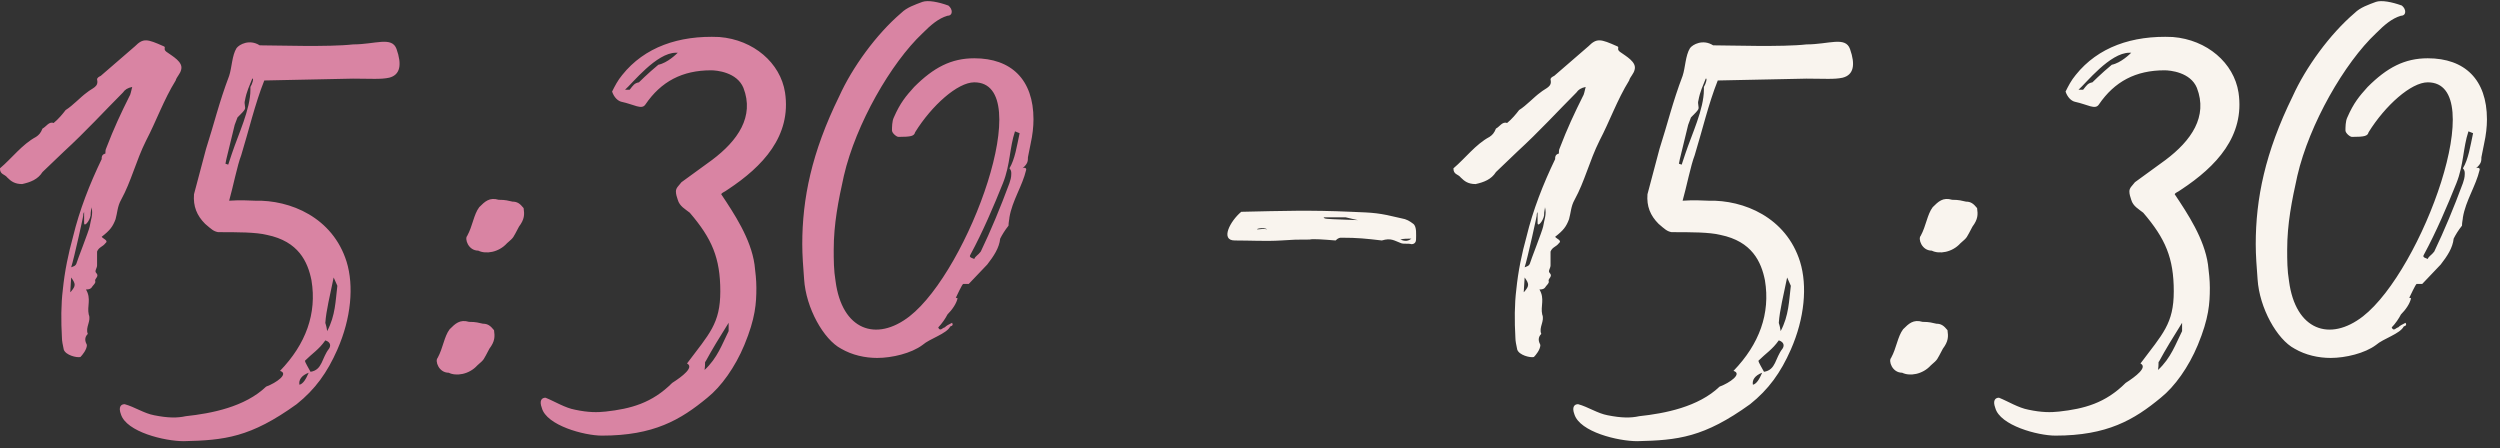 <?xml version="1.0" encoding="UTF-8"?> <svg xmlns="http://www.w3.org/2000/svg" width="173" height="31" viewBox="0 0 173 31" fill="none"><rect x="0" y="0" width="173" height="31" fill="#333333" stroke="none"/><path d="M5.565 24.705C5.309 24.769 4.541 24.577 4.413 24.193C4.349 23.873 4.285 23.617 4.285 23.361C4.221 22.209 4.221 21.057 4.349 20.033C4.477 18.753 4.733 17.537 5.053 16.385C5.501 14.529 6.205 12.737 7.037 11.009V10.945C7.037 10.881 7.037 10.689 7.293 10.625C7.293 10.497 7.293 10.369 7.357 10.241C7.869 8.897 8.381 7.809 8.957 6.657C9.021 6.593 9.085 6.273 9.149 6.017C8.829 6.081 8.637 6.209 8.509 6.401C7.229 7.681 5.949 9.089 4.413 10.497L2.941 11.905C2.621 12.417 2.109 12.609 1.533 12.737C1.021 12.737 0.765 12.545 0.509 12.289C0.317 12.033 -0.003 12.097 -0.003 11.649C0.829 10.945 1.533 9.985 2.493 9.473C2.685 9.345 2.813 9.217 2.941 8.897C3.197 8.769 3.389 8.385 3.709 8.513C4.029 8.257 4.349 7.873 4.541 7.617C5.053 7.297 5.565 6.721 6.013 6.401C6.397 6.081 6.845 6.017 6.717 5.505C6.717 5.377 6.845 5.313 6.973 5.249L9.341 3.201C9.917 2.625 10.173 2.689 11.325 3.201C11.517 3.265 11.261 3.393 11.517 3.585C11.965 3.905 12.669 4.289 12.541 4.801C12.477 5.121 12.221 5.313 12.157 5.569C11.325 6.913 10.813 8.385 10.109 9.729C9.405 11.137 9.085 12.545 8.381 13.825C8.125 14.273 8.125 14.721 7.997 15.169C7.805 15.681 7.613 15.937 7.037 16.385C7.101 16.513 7.549 16.641 7.293 16.833C7.101 17.089 6.845 17.089 6.717 17.409V18.369C6.717 18.561 6.525 18.753 6.653 18.881C6.909 19.137 6.525 19.265 6.589 19.457C6.653 19.585 6.397 19.777 6.333 19.905C6.269 19.969 6.205 20.033 5.949 20.033C6.333 20.673 6.013 21.185 6.141 21.761C6.333 22.209 5.885 22.657 6.077 23.105C5.821 23.361 5.885 23.617 6.013 23.873C6.013 24.193 5.693 24.577 5.565 24.705ZM4.925 18.497C5.053 18.433 5.245 18.433 5.309 18.177C5.309 18.113 6.141 16.001 6.205 15.681C6.269 15.233 6.461 14.849 6.333 14.337C6.333 14.465 6.269 14.593 6.269 14.913C6.205 15.297 5.821 15.745 5.821 15.425V14.657C5.821 14.721 5.757 14.721 5.757 14.913C5.821 14.721 5.117 17.921 4.925 18.497ZM4.861 20.225L4.925 20.161C5.245 19.777 5.245 19.649 4.925 19.201L4.861 20.225ZM27.441 3.393C27.825 4.481 27.697 5.185 26.929 5.377C26.353 5.505 25.649 5.441 24.433 5.441L18.289 5.569C17.649 7.169 17.201 9.089 16.689 10.753C16.433 11.393 16.113 12.993 15.857 13.889C16.689 13.825 17.329 13.889 17.649 13.889C20.081 13.825 23.025 15.041 23.985 18.113C24.497 19.777 24.305 22.017 23.345 24.193C22.641 25.793 21.809 26.945 20.529 27.969C17.329 30.273 15.537 30.465 12.721 30.529C11.377 30.529 8.753 29.889 8.369 28.673C8.177 28.161 8.369 27.969 8.625 27.969C9.329 28.161 9.969 28.609 10.673 28.737C11.633 28.929 12.273 28.929 12.849 28.801C14.641 28.609 16.945 28.161 18.417 26.753C19.121 26.497 20.017 25.857 19.377 25.665C21.169 23.809 21.937 21.697 21.553 19.393C21.297 18.113 20.657 16.705 18.481 16.257C17.713 16.065 16.433 16.065 15.089 16.065C14.769 16.001 14.641 15.873 14.193 15.489C13.617 14.913 13.361 14.273 13.425 13.441L14.257 10.305C14.833 8.513 15.153 7.105 15.857 5.249C16.049 4.673 16.049 3.841 16.369 3.329C16.561 3.073 17.265 2.689 17.969 3.137C19.057 3.137 22.769 3.265 24.433 3.073C25.969 3.073 27.121 2.497 27.441 3.393ZM17.329 6.017C17.457 5.825 17.585 5.377 17.457 5.441C17.265 5.953 17.073 6.273 16.945 6.977C16.881 7.169 17.009 7.425 16.945 7.553C16.881 7.681 16.753 7.809 16.433 8.129L16.241 8.641L15.665 11.009L15.601 11.329L15.793 11.393L16.049 10.625C16.497 9.281 17.329 7.553 17.329 6.209V6.017ZM23.089 19.201C22.833 20.481 22.577 21.441 22.513 22.337C22.513 22.401 22.577 22.465 22.641 22.913C23.217 21.825 23.217 20.801 23.345 19.777L23.089 19.201ZM22.513 23.553C22.065 24.193 21.617 24.449 21.105 24.961C21.105 25.089 21.361 25.473 21.489 25.729C22.321 25.601 22.257 24.769 22.769 24.129C22.897 23.937 22.897 23.681 22.513 23.553ZM20.721 26.625C20.977 26.561 21.169 26.241 21.361 25.793C20.849 25.985 20.657 26.305 20.721 26.625ZM33.099 17.345C32.395 17.345 32.139 16.513 32.331 16.321C32.715 15.617 32.779 14.849 33.163 14.337C33.547 13.953 33.867 13.633 34.507 13.825C35.019 13.825 35.147 13.889 35.467 13.953C35.787 13.953 35.979 14.081 36.235 14.401C36.299 14.849 36.299 15.169 35.915 15.681C35.467 16.513 35.595 16.385 35.083 16.833C34.507 17.473 33.611 17.601 33.099 17.345ZM31.051 25.793C30.347 25.793 30.091 24.961 30.283 24.769C30.667 24.065 30.731 23.297 31.115 22.785C31.499 22.401 31.819 22.081 32.459 22.273C32.971 22.273 33.099 22.337 33.419 22.401C33.739 22.401 33.931 22.529 34.187 22.849C34.251 23.297 34.251 23.617 33.867 24.129C33.419 24.961 33.547 24.833 33.035 25.281C32.459 25.921 31.563 26.049 31.051 25.793ZM50.357 13.121C50.101 13.313 49.973 13.313 49.909 13.441C50.805 14.785 51.957 16.513 52.213 18.305C52.277 18.817 52.341 19.393 52.341 19.905C52.341 20.993 52.277 22.017 51.509 23.873C50.869 25.409 49.909 26.753 48.949 27.521C47.093 29.057 45.237 30.145 41.653 30.145C40.437 30.145 37.813 29.441 37.493 28.225C37.301 27.713 37.493 27.521 37.749 27.521C38.389 27.777 39.093 28.225 39.797 28.353C40.693 28.545 41.333 28.545 41.909 28.481C43.637 28.289 45.109 27.905 46.517 26.497C47.221 26.049 48.053 25.409 47.541 25.153C49.077 23.105 49.845 22.401 49.845 20.161C49.845 17.857 49.269 16.513 47.733 14.721C47.413 14.465 47.029 14.273 46.901 13.825C46.837 13.633 46.773 13.441 46.773 13.249C46.773 12.993 46.965 12.865 47.157 12.609L49.269 11.073C51.061 9.729 52.213 8.065 51.445 6.081C50.997 4.993 49.589 4.865 49.205 4.865C47.221 4.865 45.749 5.633 44.661 7.233C44.405 7.617 43.893 7.233 42.997 7.041C42.741 6.977 42.485 6.721 42.357 6.337C42.549 5.953 42.741 5.569 43.061 5.185C44.597 3.265 46.965 2.433 49.781 2.561C52.149 2.753 54.005 4.353 54.325 6.401C54.773 9.409 52.789 11.521 50.357 13.121ZM45.557 4.481C46.197 4.353 46.837 3.713 46.901 3.649H46.773C45.429 3.649 43.765 5.761 43.253 6.209H43.573C43.829 5.889 43.893 5.761 44.213 5.697L44.149 5.761C44.149 5.761 44.853 5.057 45.557 4.481ZM50.421 22.337C49.781 23.361 49.269 24.193 48.821 25.025C48.757 25.025 48.821 25.153 48.757 25.601C49.653 24.769 49.973 23.809 50.421 22.913V22.337ZM67.421 4.033C69.981 4.033 71.517 5.505 71.517 8.257C71.517 8.769 71.453 9.345 71.325 9.921L71.133 10.881C71.133 11.137 71.133 11.329 70.749 11.649C70.813 11.585 71.069 11.585 71.005 11.777C70.749 12.865 70.045 13.889 69.853 15.041C69.853 15.169 69.789 15.361 69.789 15.617C69.533 15.937 69.341 16.257 69.213 16.513C69.149 17.153 68.765 17.729 68.317 18.305L67.037 19.649H66.653C66.589 19.649 66.205 20.481 66.141 20.609C66.269 20.609 66.205 20.673 66.269 20.609C66.205 20.993 65.885 21.441 65.565 21.761C65.437 22.017 65.181 22.401 64.925 22.657C65.053 22.977 65.245 22.657 65.373 22.657C65.501 22.529 65.629 22.465 65.885 22.337C65.949 22.465 65.949 22.529 65.757 22.593C65.501 23.105 64.349 23.425 63.837 23.873C63.069 24.449 61.725 24.769 60.701 24.769C59.869 24.769 58.973 24.577 58.205 24.129C56.989 23.489 55.773 21.313 55.645 19.329C55.581 18.497 55.517 17.665 55.517 16.897C55.517 13.761 56.157 10.561 58.077 6.657C58.973 4.673 60.637 2.369 62.365 0.897C62.749 0.513 63.325 0.321 63.837 0.129C64.221 0.001 64.925 0.129 65.629 0.385C65.949 0.641 65.949 1.089 65.565 1.089C64.925 1.281 64.413 1.729 63.837 2.305C61.661 4.353 59.229 8.577 58.397 12.161C58.013 13.889 57.693 15.489 57.693 17.281C57.693 17.985 57.693 18.689 57.821 19.457C58.269 22.849 60.637 23.681 62.941 21.889C67.037 18.689 71.773 5.697 67.421 5.697C66.269 5.697 64.477 7.297 63.325 9.153C63.261 9.409 63.069 9.473 62.173 9.473C62.045 9.473 61.725 9.217 61.725 9.025C61.725 8.833 61.725 8.385 61.853 8.129C62.301 7.105 62.685 6.657 63.261 6.017C64.605 4.673 65.821 4.033 67.421 4.033ZM69.981 12.033C69.981 11.905 69.981 11.777 69.853 11.649C70.237 11.009 70.365 10.113 70.557 9.217L70.237 9.089C69.853 10.241 69.917 11.393 69.405 12.673C68.765 14.273 67.997 16.065 67.165 17.601C67.101 17.729 67.037 17.793 67.421 17.921C67.485 17.729 67.677 17.665 67.869 17.409C68.573 15.937 69.213 14.401 69.853 12.673C69.917 12.481 69.981 12.289 69.981 12.033Z" fill="#D984A3"></path><path d="M97.67 16.897C97.478 16.833 97.158 16.897 96.966 16.833C96.454 16.641 96.262 16.449 95.622 16.641C94.534 16.513 93.958 16.449 92.806 16.449C92.742 16.449 92.614 16.449 92.422 16.641C91.654 16.577 90.822 16.513 90.63 16.577C89.542 16.577 89.734 16.577 88.646 16.641C87.622 16.705 86.534 16.641 85.446 16.641C84.422 16.641 85.126 15.297 85.894 14.657C88.774 14.593 90.63 14.529 93.51 14.657C95.11 14.721 95.366 14.721 96.966 15.105C97.35 15.169 97.542 15.297 97.798 15.489C98.054 15.681 97.99 16.257 97.99 16.577C97.99 16.705 97.926 16.897 97.67 16.897ZM93.958 15.233L93.126 15.041H91.59L91.654 15.105C91.782 15.169 92.358 15.169 93.958 15.233ZM87.046 15.873C87.174 15.873 87.43 15.809 87.686 15.873C87.43 15.681 86.79 15.873 87.046 15.873ZM96.902 16.577C97.094 16.641 97.35 16.769 97.67 16.513C97.414 16.513 97.094 16.513 96.902 16.577ZM106.145 24.705C105.889 24.769 105.121 24.577 104.993 24.193C104.929 23.873 104.865 23.617 104.865 23.361C104.801 22.209 104.801 21.057 104.929 20.033C105.057 18.753 105.313 17.537 105.633 16.385C106.081 14.529 106.785 12.737 107.617 11.009V10.945C107.617 10.881 107.617 10.689 107.873 10.625C107.873 10.497 107.873 10.369 107.937 10.241C108.449 8.897 108.961 7.809 109.537 6.657C109.601 6.593 109.665 6.273 109.729 6.017C109.409 6.081 109.217 6.209 109.089 6.401C107.809 7.681 106.529 9.089 104.993 10.497L103.521 11.905C103.201 12.417 102.689 12.609 102.113 12.737C101.601 12.737 101.345 12.545 101.089 12.289C100.897 12.033 100.577 12.097 100.577 11.649C101.409 10.945 102.113 9.985 103.073 9.473C103.265 9.345 103.393 9.217 103.521 8.897C103.777 8.769 103.969 8.385 104.289 8.513C104.609 8.257 104.929 7.873 105.121 7.617C105.633 7.297 106.145 6.721 106.593 6.401C106.977 6.081 107.425 6.017 107.297 5.505C107.297 5.377 107.425 5.313 107.553 5.249L109.921 3.201C110.497 2.625 110.753 2.689 111.905 3.201C112.097 3.265 111.841 3.393 112.097 3.585C112.545 3.905 113.249 4.289 113.121 4.801C113.057 5.121 112.801 5.313 112.737 5.569C111.905 6.913 111.393 8.385 110.689 9.729C109.985 11.137 109.665 12.545 108.961 13.825C108.705 14.273 108.705 14.721 108.577 15.169C108.385 15.681 108.193 15.937 107.617 16.385C107.681 16.513 108.129 16.641 107.873 16.833C107.681 17.089 107.425 17.089 107.297 17.409V18.369C107.297 18.561 107.105 18.753 107.233 18.881C107.489 19.137 107.105 19.265 107.169 19.457C107.233 19.585 106.977 19.777 106.913 19.905C106.849 19.969 106.785 20.033 106.529 20.033C106.913 20.673 106.593 21.185 106.721 21.761C106.913 22.209 106.465 22.657 106.657 23.105C106.401 23.361 106.465 23.617 106.593 23.873C106.593 24.193 106.273 24.577 106.145 24.705ZM105.505 18.497C105.633 18.433 105.825 18.433 105.889 18.177C105.889 18.113 106.721 16.001 106.785 15.681C106.849 15.233 107.041 14.849 106.913 14.337C106.913 14.465 106.849 14.593 106.849 14.913C106.785 15.297 106.401 15.745 106.401 15.425V14.657C106.401 14.721 106.337 14.721 106.337 14.913C106.401 14.721 105.697 17.921 105.505 18.497ZM105.441 20.225L105.505 20.161C105.825 19.777 105.825 19.649 105.505 19.201L105.441 20.225ZM128.021 3.393C128.405 4.481 128.277 5.185 127.509 5.377C126.933 5.505 126.229 5.441 125.013 5.441L118.869 5.569C118.229 7.169 117.781 9.089 117.269 10.753C117.013 11.393 116.693 12.993 116.437 13.889C117.269 13.825 117.909 13.889 118.229 13.889C120.661 13.825 123.605 15.041 124.565 18.113C125.077 19.777 124.885 22.017 123.925 24.193C123.221 25.793 122.389 26.945 121.109 27.969C117.909 30.273 116.117 30.465 113.301 30.529C111.957 30.529 109.333 29.889 108.949 28.673C108.757 28.161 108.949 27.969 109.205 27.969C109.909 28.161 110.549 28.609 111.253 28.737C112.213 28.929 112.853 28.929 113.429 28.801C115.221 28.609 117.525 28.161 118.997 26.753C119.701 26.497 120.597 25.857 119.957 25.665C121.749 23.809 122.517 21.697 122.133 19.393C121.877 18.113 121.237 16.705 119.061 16.257C118.293 16.065 117.013 16.065 115.669 16.065C115.349 16.001 115.221 15.873 114.773 15.489C114.197 14.913 113.941 14.273 114.005 13.441L114.837 10.305C115.413 8.513 115.733 7.105 116.437 5.249C116.629 4.673 116.629 3.841 116.949 3.329C117.141 3.073 117.845 2.689 118.549 3.137C119.637 3.137 123.349 3.265 125.013 3.073C126.549 3.073 127.701 2.497 128.021 3.393ZM117.909 6.017C118.037 5.825 118.165 5.377 118.037 5.441C117.845 5.953 117.653 6.273 117.525 6.977C117.461 7.169 117.589 7.425 117.525 7.553C117.461 7.681 117.333 7.809 117.013 8.129L116.821 8.641L116.245 11.009L116.181 11.329L116.373 11.393L116.629 10.625C117.077 9.281 117.909 7.553 117.909 6.209V6.017ZM123.669 19.201C123.413 20.481 123.157 21.441 123.093 22.337C123.093 22.401 123.157 22.465 123.221 22.913C123.797 21.825 123.797 20.801 123.925 19.777L123.669 19.201ZM123.093 23.553C122.645 24.193 122.197 24.449 121.685 24.961C121.685 25.089 121.941 25.473 122.069 25.729C122.901 25.601 122.837 24.769 123.349 24.129C123.477 23.937 123.477 23.681 123.093 23.553ZM121.301 26.625C121.557 26.561 121.749 26.241 121.941 25.793C121.429 25.985 121.237 26.305 121.301 26.625ZM133.679 17.345C132.975 17.345 132.719 16.513 132.911 16.321C133.295 15.617 133.359 14.849 133.743 14.337C134.127 13.953 134.447 13.633 135.087 13.825C135.599 13.825 135.727 13.889 136.047 13.953C136.367 13.953 136.559 14.081 136.815 14.401C136.879 14.849 136.879 15.169 136.495 15.681C136.047 16.513 136.175 16.385 135.663 16.833C135.087 17.473 134.191 17.601 133.679 17.345ZM131.631 25.793C130.927 25.793 130.671 24.961 130.863 24.769C131.247 24.065 131.311 23.297 131.695 22.785C132.079 22.401 132.399 22.081 133.039 22.273C133.551 22.273 133.679 22.337 133.999 22.401C134.319 22.401 134.511 22.529 134.767 22.849C134.831 23.297 134.831 23.617 134.447 24.129C133.999 24.961 134.127 24.833 133.615 25.281C133.039 25.921 132.143 26.049 131.631 25.793ZM150.937 13.121C150.681 13.313 150.553 13.313 150.489 13.441C151.385 14.785 152.537 16.513 152.793 18.305C152.857 18.817 152.921 19.393 152.921 19.905C152.921 20.993 152.857 22.017 152.089 23.873C151.449 25.409 150.489 26.753 149.529 27.521C147.673 29.057 145.817 30.145 142.233 30.145C141.017 30.145 138.393 29.441 138.073 28.225C137.881 27.713 138.073 27.521 138.329 27.521C138.969 27.777 139.673 28.225 140.377 28.353C141.273 28.545 141.913 28.545 142.489 28.481C144.217 28.289 145.689 27.905 147.097 26.497C147.801 26.049 148.633 25.409 148.121 25.153C149.657 23.105 150.425 22.401 150.425 20.161C150.425 17.857 149.849 16.513 148.313 14.721C147.993 14.465 147.609 14.273 147.481 13.825C147.417 13.633 147.353 13.441 147.353 13.249C147.353 12.993 147.545 12.865 147.737 12.609L149.849 11.073C151.641 9.729 152.793 8.065 152.025 6.081C151.577 4.993 150.169 4.865 149.785 4.865C147.801 4.865 146.329 5.633 145.241 7.233C144.985 7.617 144.473 7.233 143.577 7.041C143.321 6.977 143.065 6.721 142.937 6.337C143.129 5.953 143.321 5.569 143.641 5.185C145.177 3.265 147.545 2.433 150.361 2.561C152.729 2.753 154.585 4.353 154.905 6.401C155.353 9.409 153.369 11.521 150.937 13.121ZM146.137 4.481C146.777 4.353 147.417 3.713 147.481 3.649H147.353C146.009 3.649 144.345 5.761 143.833 6.209H144.153C144.409 5.889 144.473 5.761 144.793 5.697L144.729 5.761C144.729 5.761 145.433 5.057 146.137 4.481ZM151.001 22.337C150.361 23.361 149.849 24.193 149.401 25.025C149.337 25.025 149.401 25.153 149.337 25.601C150.233 24.769 150.553 23.809 151.001 22.913V22.337ZM168.001 4.033C170.561 4.033 172.097 5.505 172.097 8.257C172.097 8.769 172.033 9.345 171.905 9.921L171.713 10.881C171.713 11.137 171.713 11.329 171.329 11.649C171.393 11.585 171.649 11.585 171.585 11.777C171.329 12.865 170.625 13.889 170.433 15.041C170.433 15.169 170.369 15.361 170.369 15.617C170.113 15.937 169.921 16.257 169.793 16.513C169.729 17.153 169.345 17.729 168.897 18.305L167.617 19.649H167.233C167.169 19.649 166.785 20.481 166.721 20.609C166.849 20.609 166.785 20.673 166.849 20.609C166.785 20.993 166.465 21.441 166.145 21.761C166.017 22.017 165.761 22.401 165.505 22.657C165.633 22.977 165.825 22.657 165.953 22.657C166.081 22.529 166.209 22.465 166.465 22.337C166.529 22.465 166.529 22.529 166.337 22.593C166.081 23.105 164.929 23.425 164.417 23.873C163.649 24.449 162.305 24.769 161.281 24.769C160.449 24.769 159.553 24.577 158.785 24.129C157.569 23.489 156.353 21.313 156.225 19.329C156.161 18.497 156.097 17.665 156.097 16.897C156.097 13.761 156.737 10.561 158.657 6.657C159.553 4.673 161.217 2.369 162.945 0.897C163.329 0.513 163.905 0.321 164.417 0.129C164.801 0.001 165.505 0.129 166.209 0.385C166.529 0.641 166.529 1.089 166.145 1.089C165.505 1.281 164.993 1.729 164.417 2.305C162.241 4.353 159.809 8.577 158.977 12.161C158.593 13.889 158.273 15.489 158.273 17.281C158.273 17.985 158.273 18.689 158.401 19.457C158.849 22.849 161.217 23.681 163.521 21.889C167.617 18.689 172.353 5.697 168.001 5.697C166.849 5.697 165.057 7.297 163.905 9.153C163.841 9.409 163.649 9.473 162.753 9.473C162.625 9.473 162.305 9.217 162.305 9.025C162.305 8.833 162.305 8.385 162.433 8.129C162.881 7.105 163.265 6.657 163.841 6.017C165.185 4.673 166.401 4.033 168.001 4.033ZM170.561 12.033C170.561 11.905 170.561 11.777 170.433 11.649C170.817 11.009 170.945 10.113 171.137 9.217L170.817 9.089C170.433 10.241 170.497 11.393 169.985 12.673C169.345 14.273 168.577 16.065 167.745 17.601C167.681 17.729 167.617 17.793 168.001 17.921C168.065 17.729 168.257 17.665 168.449 17.409C169.153 15.937 169.793 14.401 170.433 12.673C170.497 12.481 170.561 12.289 170.561 12.033Z" fill="#F9F4EE"></path></svg> 